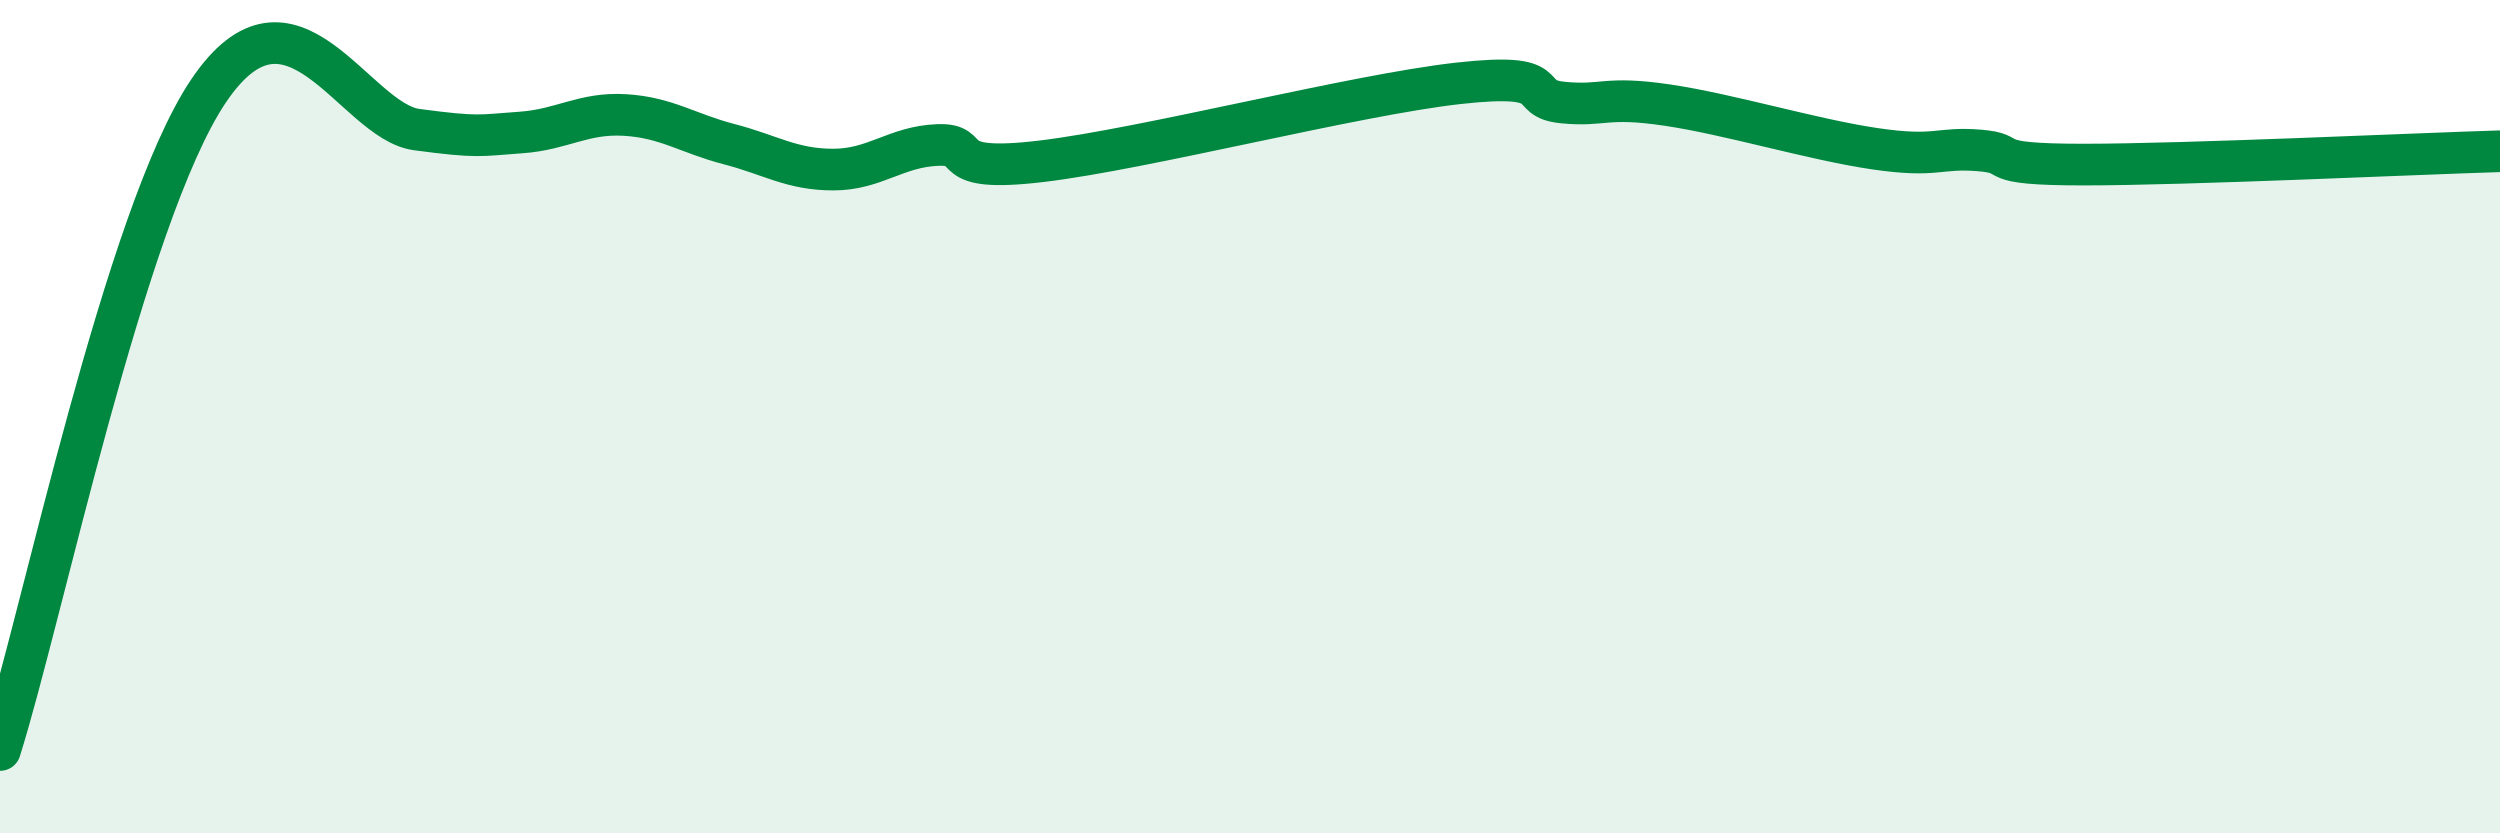 
    <svg width="60" height="20" viewBox="0 0 60 20" xmlns="http://www.w3.org/2000/svg">
      <path
        d="M 0,18 C 1,14.84 3,5.17 5,2.19 C 7,-0.79 8.5,2.91 10,3.11 C 11.5,3.31 11.5,3.25 12.5,3.18 C 13.5,3.11 14,2.7 15,2.76 C 16,2.82 16.5,3.2 17.5,3.46 C 18.5,3.72 19,4.07 20,4.07 C 21,4.07 21.5,3.52 22.5,3.48 C 23.5,3.44 22.5,4.17 25,3.87 C 27.5,3.57 32.5,2.28 35,2 C 37.5,1.72 36.5,2.36 37.5,2.46 C 38.5,2.56 38.5,2.3 40,2.52 C 41.5,2.74 43.5,3.35 45,3.57 C 46.5,3.79 46.5,3.53 47.5,3.61 C 48.5,3.69 47.5,3.95 50,3.95 C 52.5,3.95 58,3.69 60,3.63L60 20L0 20Z"
        fill="#008740"
        opacity="0.1"
        stroke-linecap="round"
        stroke-linejoin="round"
      />
      <path
        d="M 0,18 C 1,14.84 3,5.17 5,2.19 C 7,-0.79 8.5,2.91 10,3.11 C 11.5,3.31 11.5,3.25 12.5,3.18 C 13.5,3.11 14,2.7 15,2.76 C 16,2.82 16.5,3.2 17.5,3.46 C 18.5,3.72 19,4.07 20,4.07 C 21,4.07 21.5,3.52 22.5,3.48 C 23.5,3.44 22.5,4.17 25,3.87 C 27.5,3.57 32.5,2.28 35,2 C 37.5,1.72 36.5,2.36 37.5,2.46 C 38.5,2.56 38.5,2.3 40,2.52 C 41.5,2.74 43.5,3.35 45,3.57 C 46.5,3.79 46.5,3.53 47.5,3.61 C 48.5,3.69 47.5,3.95 50,3.95 C 52.5,3.95 58,3.69 60,3.63"
        stroke="#008740"
        stroke-width="1"
        fill="none"
        stroke-linecap="round"
        stroke-linejoin="round"
      />
    </svg>
  